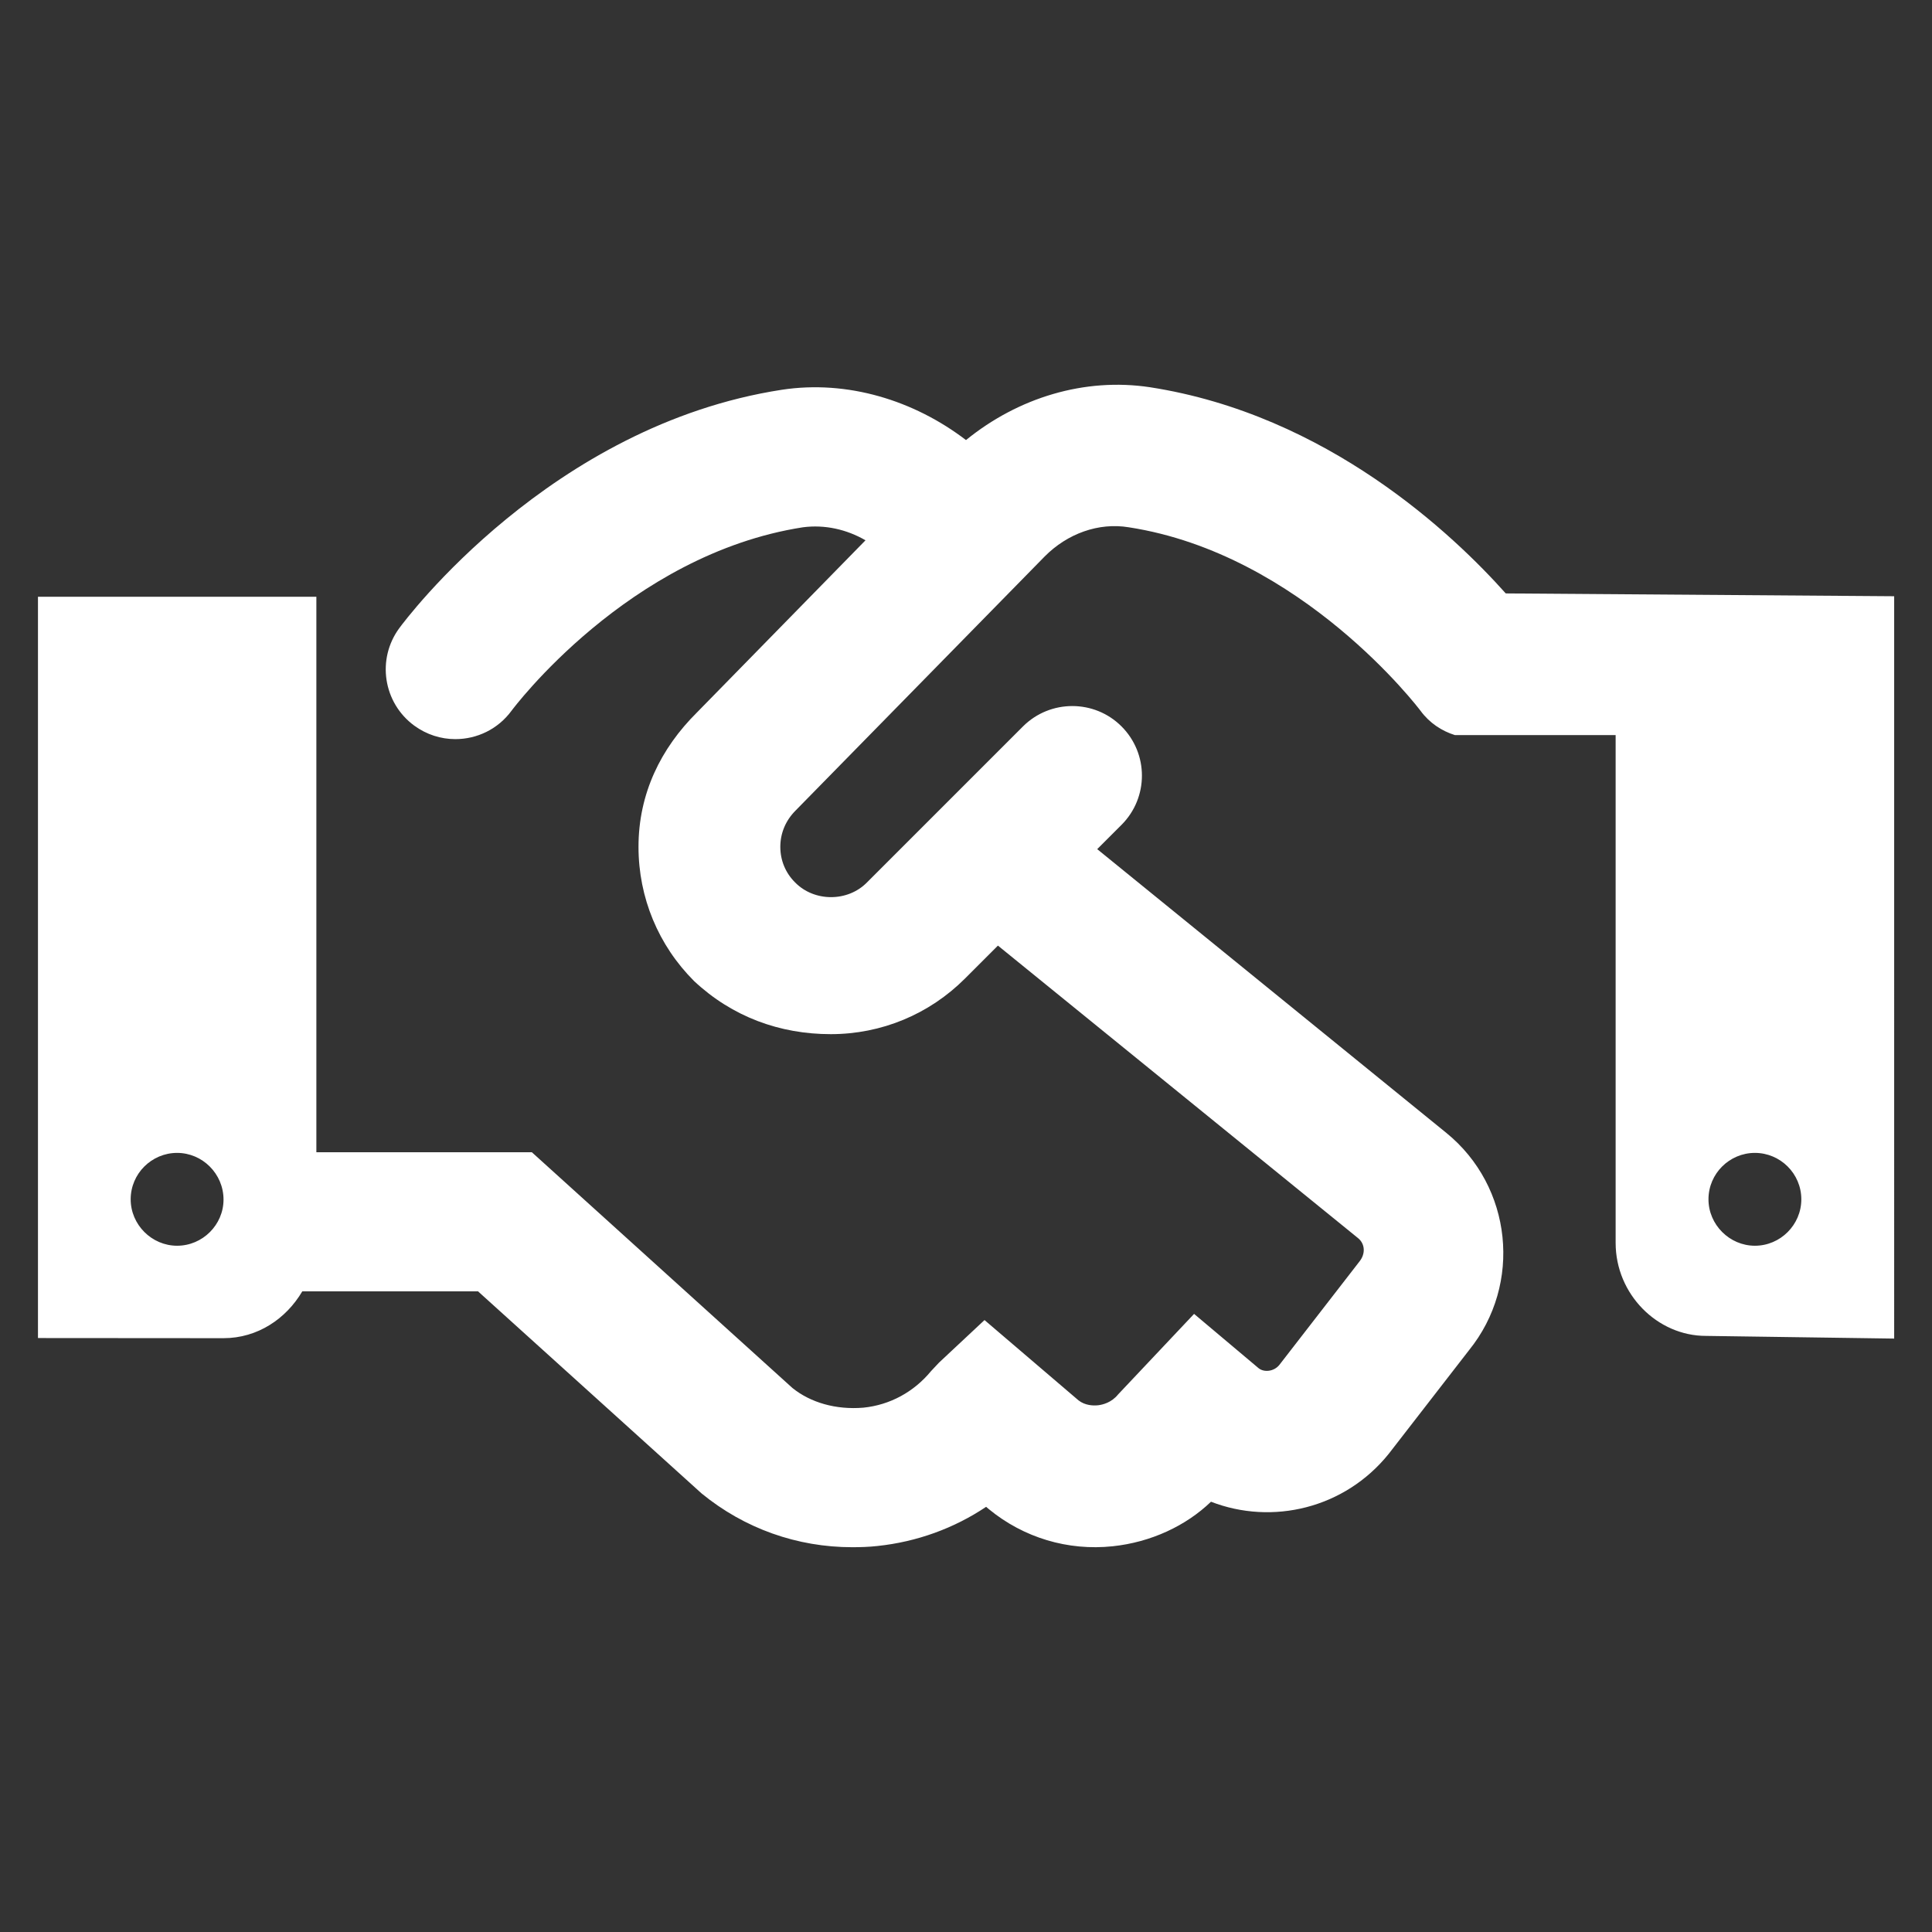 <?xml version="1.0" encoding="utf-8"?>
<!-- Generator: Adobe Illustrator 28.2.0, SVG Export Plug-In . SVG Version: 6.00 Build 0)  -->
<svg version="1.1" id="Layer_1" xmlns="http://www.w3.org/2000/svg" xmlns:xlink="http://www.w3.org/1999/xlink" x="0px" y="0px"
	 viewBox="0 0 144 144" style="enable-background:new 0 0 144 144;" xml:space="preserve">
<rect x="0" y="0" width="144" height="144" fill="#333333" stroke="none"/>
<style type="text/css">
	.st0{fill:#fff;}
</style>
<path class="st0" d="M130.8,92.85c-1.89,0-3.46-1.57-3.46-3.46c0-1.92,1.57-3.46,3.46-3.46c1.89,0,3.46,1.54,3.46,3.46
	C134.26,91.29,132.7,92.85,130.8,92.85 M13.2,92.85c-1.89,0-3.46-1.57-3.46-3.46c0-1.92,1.57-3.46,3.46-3.46
	c1.89,0,3.46,1.56,3.46,3.48C16.66,91.29,15.1,92.85,13.2,92.85 M112.23,44.23c-3.89-4.36-13.29-13.32-26.53-15.37
	C80.84,28.13,75.9,29.63,72,32.8c-3.89-2.97-8.84-4.49-13.72-3.75C41.05,31.7,30.22,46.19,29.76,46.82c-1.7,2.31-1.2,5.56,1.11,7.26
	c0.93,0.68,2,1.01,3.07,1.01c1.6,0,3.17-0.73,4.19-2.12c0.09-0.12,8.69-11.65,21.72-13.67c1.62-0.21,3.24,0.15,4.66,0.97
	L51.94,53.11c-2.68,2.66-4.35,6.03-4.35,10.01c0,3.78,1.48,7.34,4.14,10c2.86,2.68,6.41,3.96,10.19,3.96
	c3.78,0,7.34-1.48,10.01-4.15l2.45-2.45l26.85,21.81c0.5,0.41,0.57,1.14,0.1,1.73l-5.98,7.72c-0.4,0.49-1.14,0.57-1.55,0.23
	l-4.8-4.04l-5.66,6c-0.5,0.62-1.16,0.77-1.49,0.81c-0.36,0.04-0.98,0.02-1.47-0.37l-7-5.98l-3.39,3.17l-0.6,0.64
	c-1.27,1.54-3.05,2.52-5.04,2.72c-2.05,0.17-3.94-0.38-5.29-1.47L39.64,85.88H23.58v-41.4H2.83v55.25l13.83,0.01
	c2.54,0,4.67-1.45,5.87-3.49h13.1l16.66,15.06c3.21,2.63,7.14,4.01,11.23,4.01c0.62,0,1.25-0.02,1.88-0.09
	c2.94-0.31,5.71-1.32,8.1-2.92l0.2,0.17c2.6,2.14,5.9,3.12,9.23,2.77c2.85-0.3,5.46-1.52,7.33-3.32c4.56,1.77,9.96,0.51,13.24-3.56
	l5.99-7.73c3.99-4.93,3.23-12.21-1.7-16.21L81.78,63.29l1.81-1.81c2.03-2.03,2.03-5.31,0-7.34c-2.02-2.02-5.31-2.02-7.34,0
	L64.61,65.78c-1.43,1.45-3.91,1.45-5.34,0c-0.72-0.71-1.11-1.65-1.11-2.66c0-1.01,0.39-1.96,1.14-2.71l18.57-18.94
	c1.69-1.7,4.01-2.54,6.26-2.17c12.91,1.99,21.66,13.56,21.75,13.68c0.66,0.9,1.57,1.5,2.56,1.81h11.98v37.85
	c0,3.82,3.1,6.93,6.73,6.93l14.03,0.2V44.44L112.23,44.23z"/>
</svg>
